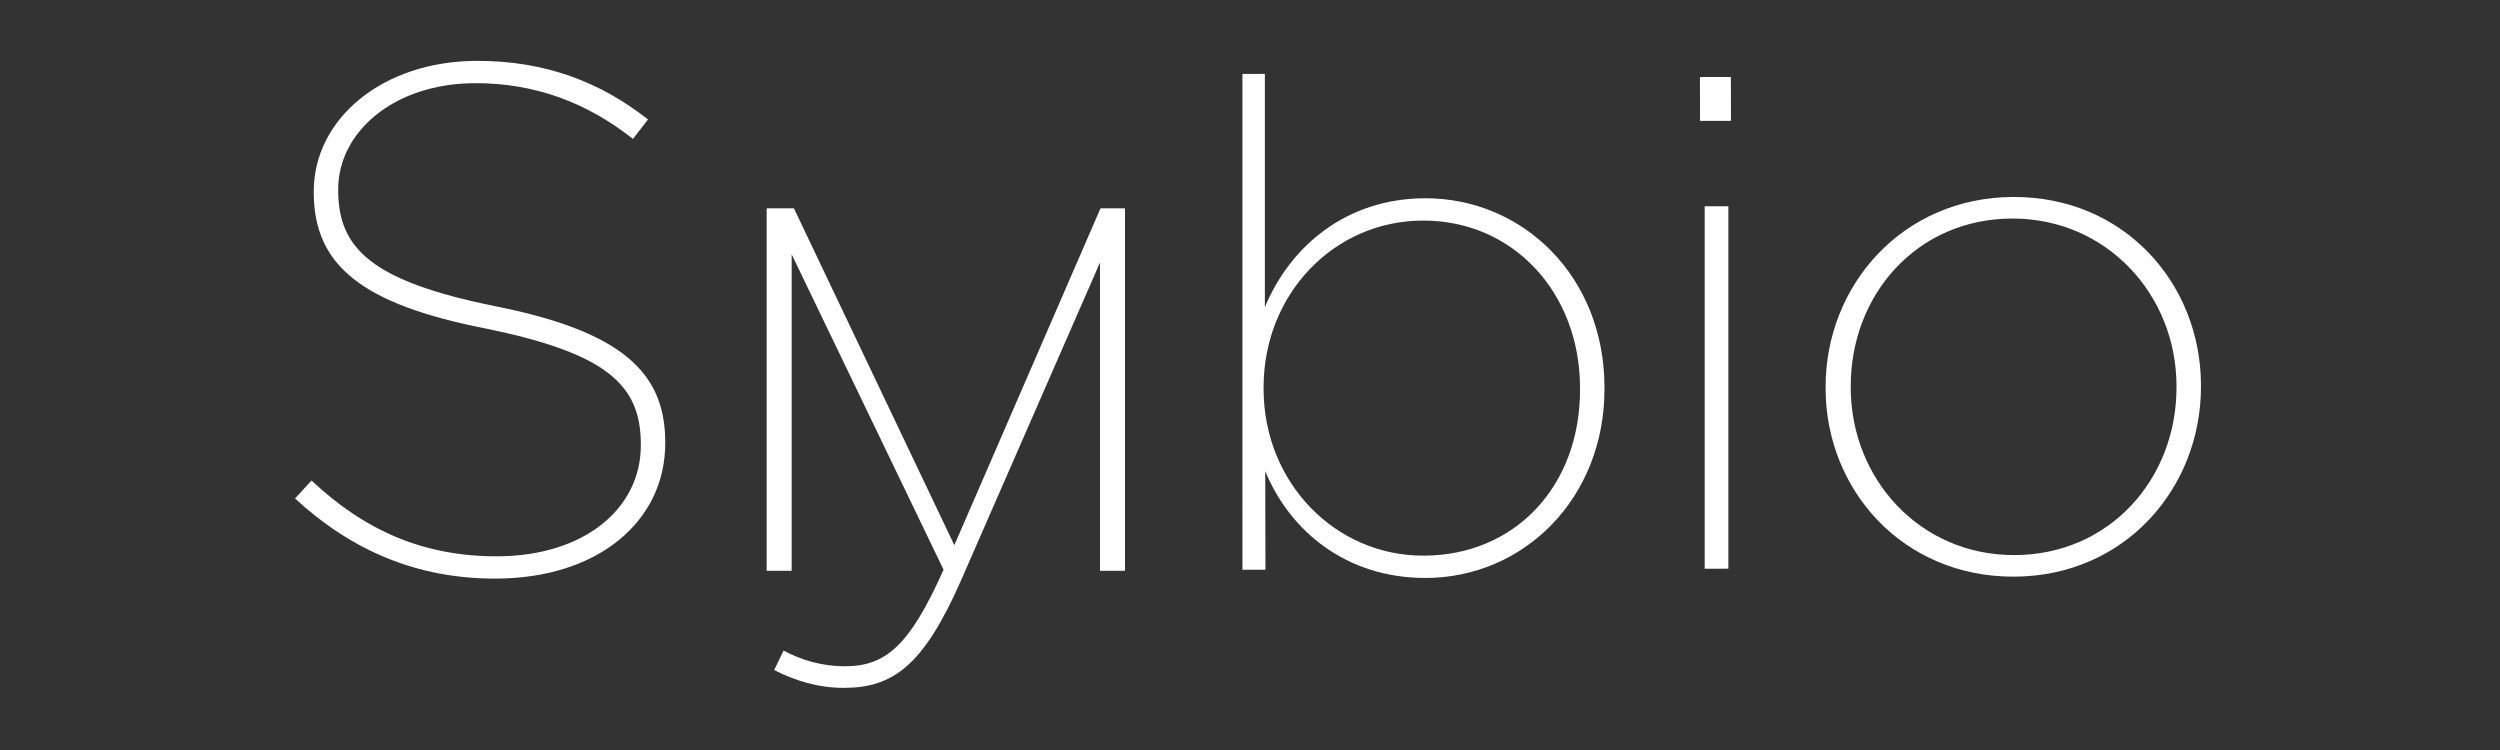 <svg xmlns="http://www.w3.org/2000/svg" xmlns:xlink="http://www.w3.org/1999/xlink" id="Livello_1" x="0px" y="0px" width="600px" height="180px" viewBox="0 0 600 180" xml:space="preserve">
<rect x="0" y="0" width="600" height="180" fill="#333333" stroke="none"/>
<g>
	<path fill="#FFFFFF" d="M70.807,119.642l3.96-4.32c12.802,12.051,26.964,18.233,44.568,18.194   c20.884-0.047,34.497-11.475,34.463-26.651l0-0.344c-0.032-14.163-8.166-21.733-37.345-27.703   C86.93,73.007,75.345,63.714,75.306,46.284l0-0.344c-0.039-17.26,16.324-31.278,39.106-31.329   c16.566-0.037,29.702,5.105,41.11,14.057l-3.622,4.672c-11.062-8.776-23.671-13.41-37.824-13.378   c-19.843,0.044-32.938,11.981-32.908,25.444l0.001,0.347c0.031,13.976,8.16,21.729,37.515,27.701   c30.047,5.972,40.935,15.612,40.972,32.523l0.001,0.349c0.042,18.643-15.975,32.484-40.657,32.539   C100.191,138.908,84.466,132.209,70.807,119.642"></path>
	<path fill="#FFFFFF" d="M379.211,93.415l-0.001-0.349c-0.051-22.959-16.149-40.178-37.72-40.13   c-21.399,0.048-38.281,17.691-38.23,40.123v0.349c0.051,22.441,17.188,39.997,38.409,39.95   C363.592,133.31,379.263,116.708,379.211,93.415 M303.654,113.082l0.053,23.65l-5.521,0.013V17.746l5.38-0.013V73.73   c6.006-14.51,19.44-26.103,38.435-26.145c23.473-0.053,43.017,18.721,43.076,45.292l0.001,0.349   c0.059,26.405-19.401,45.434-42.874,45.485C323.045,138.754,309.557,127.393,303.654,113.082"></path>
	<path fill="#FFFFFF" d="M409.122,49.51l5.687-0.013v86.988l-5.687,0.013V49.51z M407.985,18.488l7.424-0.017L415.433,29   l-7.424,0.017L407.985,18.488z"></path>
	<path fill="#FFFFFF" d="M522.36,92.92l-0.001-0.348c-0.049-21.914-16.831-40.173-39.437-40.123   c-22.958,0.051-38.793,18.383-38.744,40.295v0.349c0.05,21.923,16.651,40.178,39.27,40.128   C506.399,133.17,522.409,114.843,522.36,92.92 M438.144,93.283l-0.001-0.349c-0.055-24.334,18.355-45.604,45.114-45.664   c26.584-0.059,44.918,20.786,44.973,45.12l0.001,0.343c0.054,24.334-18.187,45.604-44.943,45.663   C456.701,138.456,438.197,117.621,438.144,93.283"></path>
	<path fill="#FFFFFF" d="M264.121,50l-35.08,80.84L190.541,50h-0.877h-5.336H184v87h6V61.039l36.456,75.69   c-8.24,18.478-14.015,23.155-23.678,23.177c-5.52,0.013-10.569-1.531-14.718-3.763l-2.256,4.663   c4.669,2.407,10.358,4.294,16.742,4.28c11.735-0.026,19.081-5.223,28.178-25.953L264,63.003V137h6V50H264.121z"></path>
</g>
</svg>
